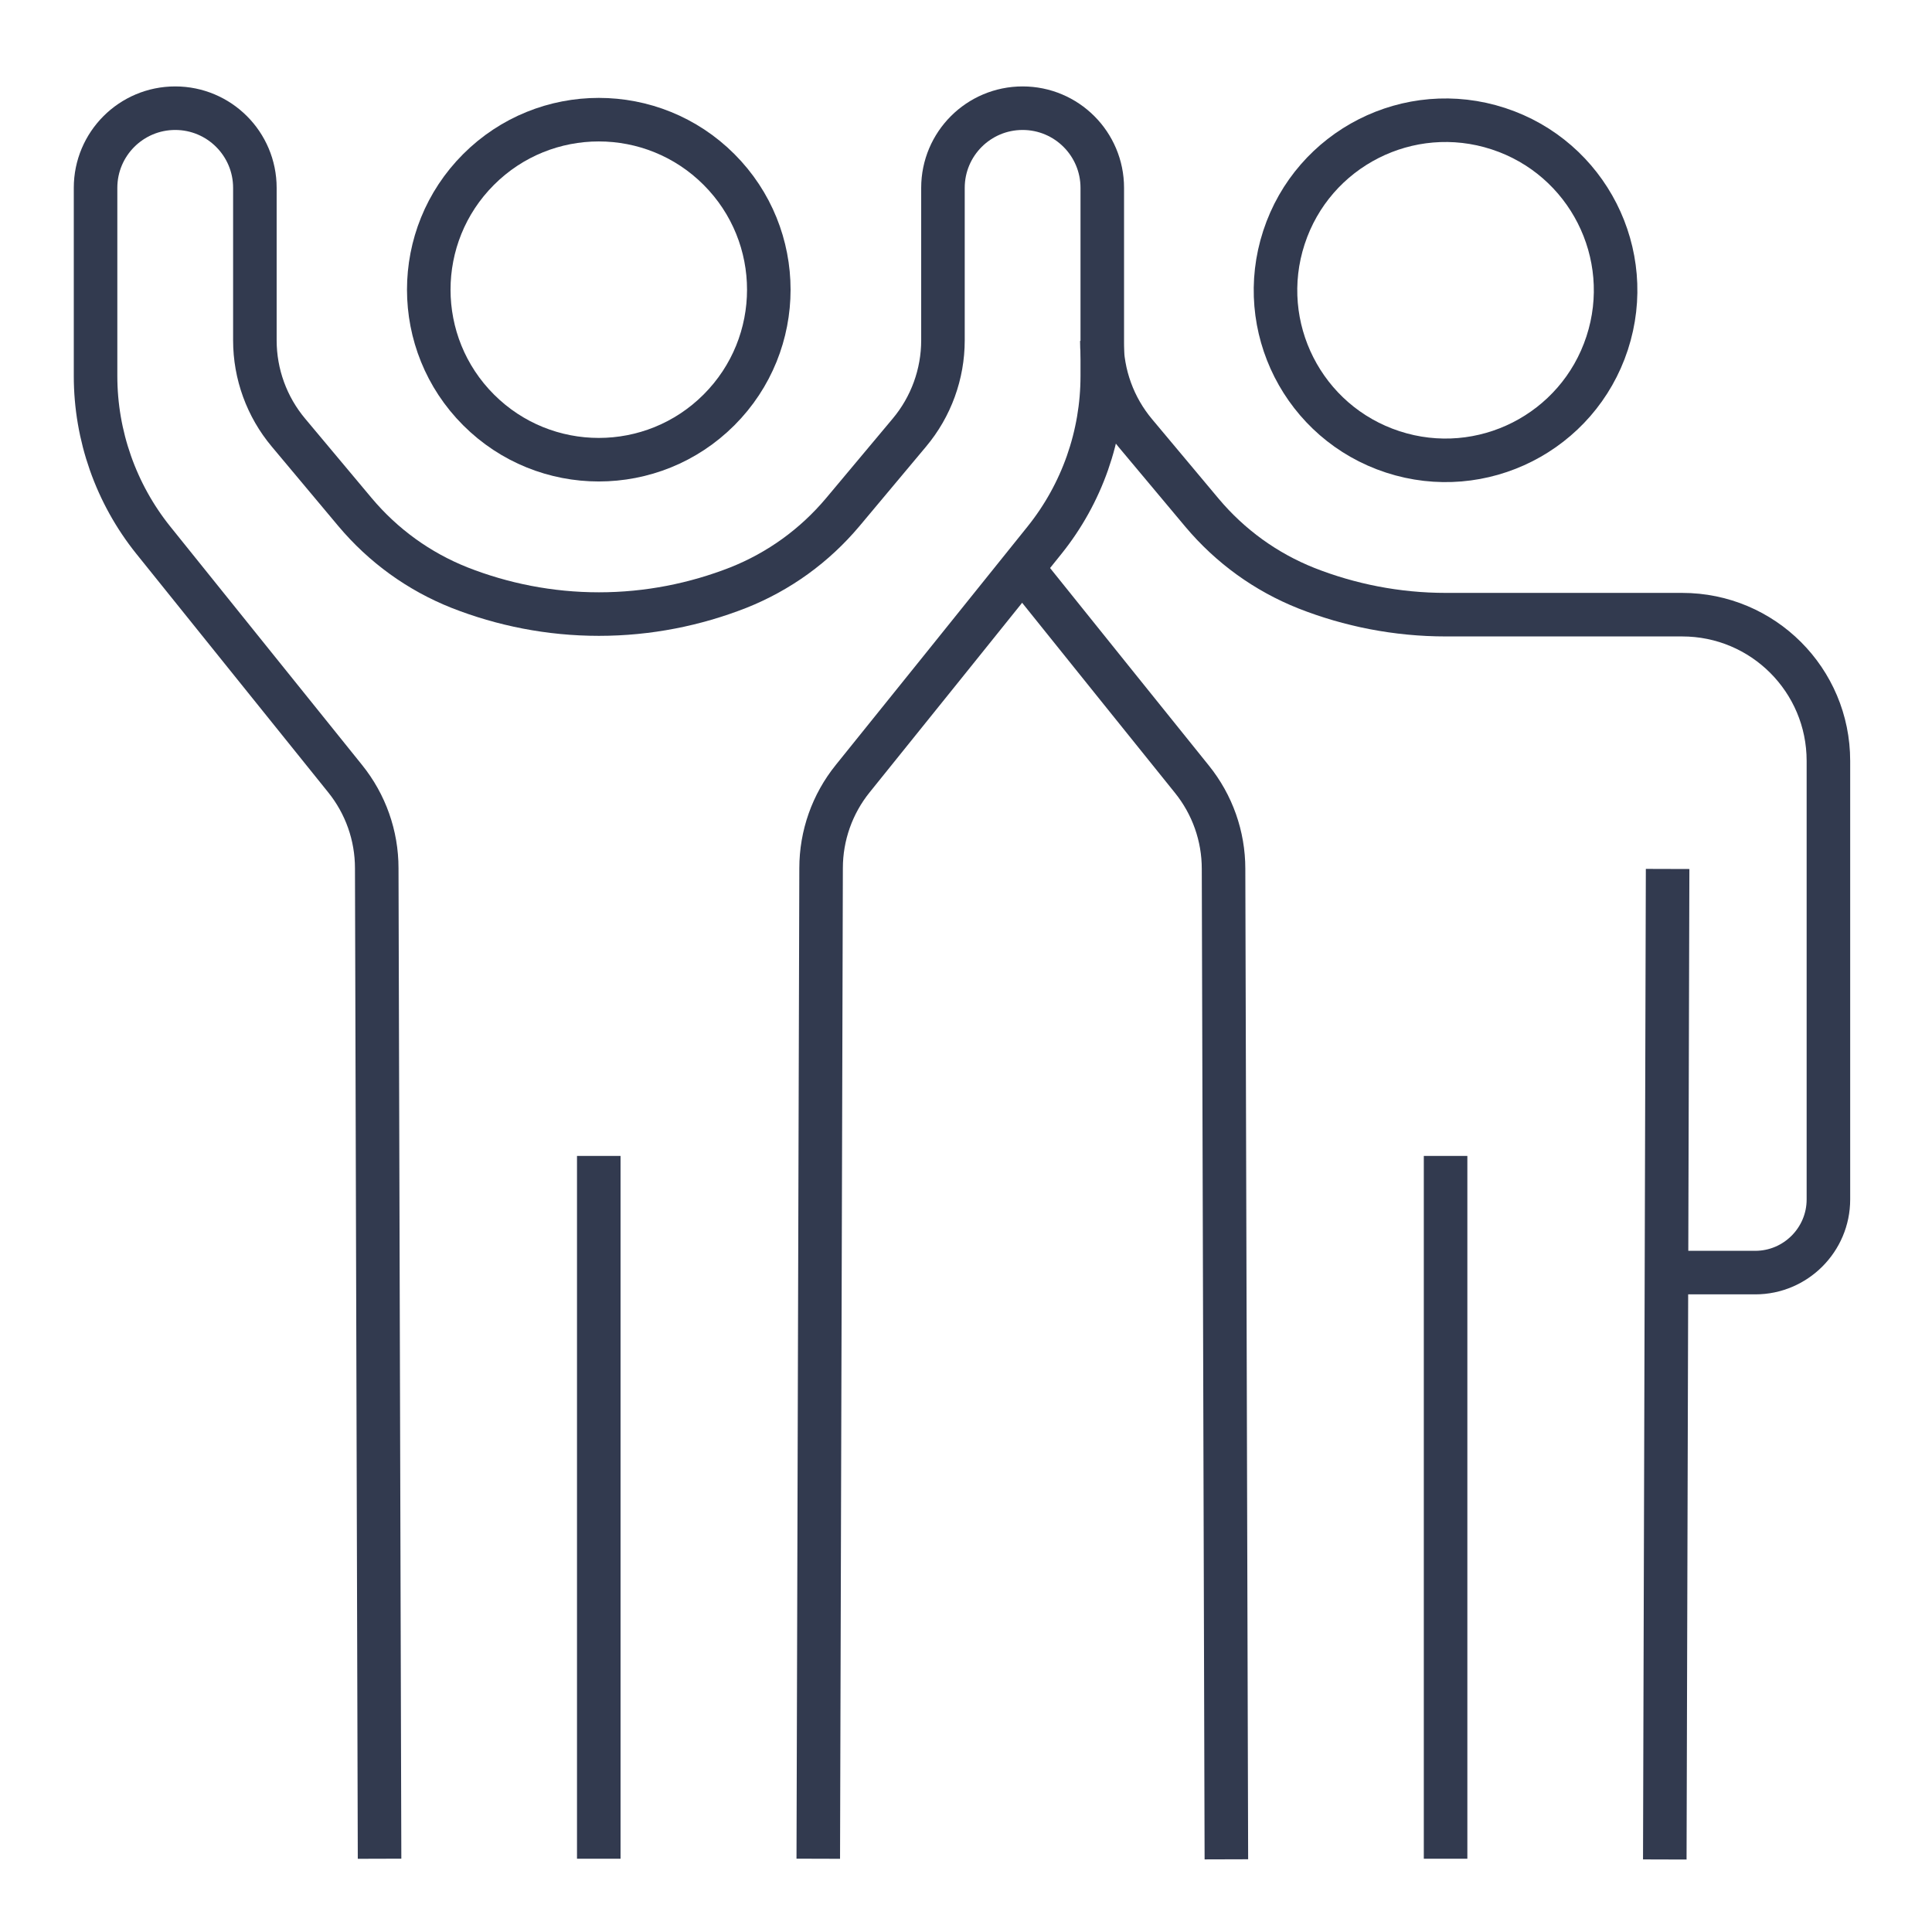 <svg viewBox="0 0 130 130" height="130" width="130" xmlns="http://www.w3.org/2000/svg" id="Layer_1"><defs><style>.cls-1{fill:none;stroke:#323a4f;stroke-miterlimit:10;stroke-width:2.93px;}</style></defs><line y2="77.78" x2="97.27" y1="125.07" x1="97.27" class="cls-1"></line><circle transform="translate(48.5 105.93) rotate(-71.91)" r="11.44" cy="19.53" cx="97.27" class="cls-1"></circle><path d="m74.14,22.94c0,2.27.8,4.47,2.26,6.21l4.48,5.35c1.9,2.26,4.29,3.99,7.03,5.08,2.9,1.14,6.07,1.78,9.38,1.78h15.9c5.44,0,9.84,4.4,9.84,9.84v29.51c0,2.71-2.21,4.92-4.92,4.92h-4.99" class="cls-1"></path><line y2="58.47" x2="112.21" y1="125.12" x1="112.02" class="cls-1"></line><path d="m68.76,38.2c3.8,4.73,8.69,10.82,11.44,14.23,1.38,1.71,2.13,3.83,2.13,6.03l.19,66.65" class="cls-1"></path><line y2="77.78" x2="40.29" y1="125.07" x1="40.29" class="cls-1"></line><circle transform="translate(-1.98 34.2) rotate(-45)" r="11.44" cy="19.49" cx="40.29" class="cls-1"></circle><path d="m25.54,125.07l-.19-66.65c0-2.2-.75-4.32-2.13-6.03-3.12-3.87-8.99-11.18-12.91-16.05-2.51-3.13-3.88-7.03-3.88-11.04v-12.66c0-2.96,2.4-5.36,5.36-5.36h0c2.96,0,5.36,2.4,5.36,5.36v10.26c0,2.27.8,4.47,2.26,6.21l4.48,5.35c1.9,2.26,4.29,3.99,7.03,5.08,2.9,1.14,6.07,1.78,9.38,1.78s6.47-.64,9.38-1.78c2.74-1.09,5.13-2.82,7.03-5.08l4.48-5.35c1.46-1.74,2.26-3.94,2.26-6.21v-10.26c0-2.96,2.4-5.36,5.36-5.36h0c2.96,0,5.36,2.4,5.36,5.36v12.66c0,4.02-1.37,7.91-3.88,11.04-3.91,4.87-9.79,12.18-12.91,16.05-1.38,1.71-2.13,3.83-2.13,6.03l-.19,66.65" class="cls-1"></path></svg>